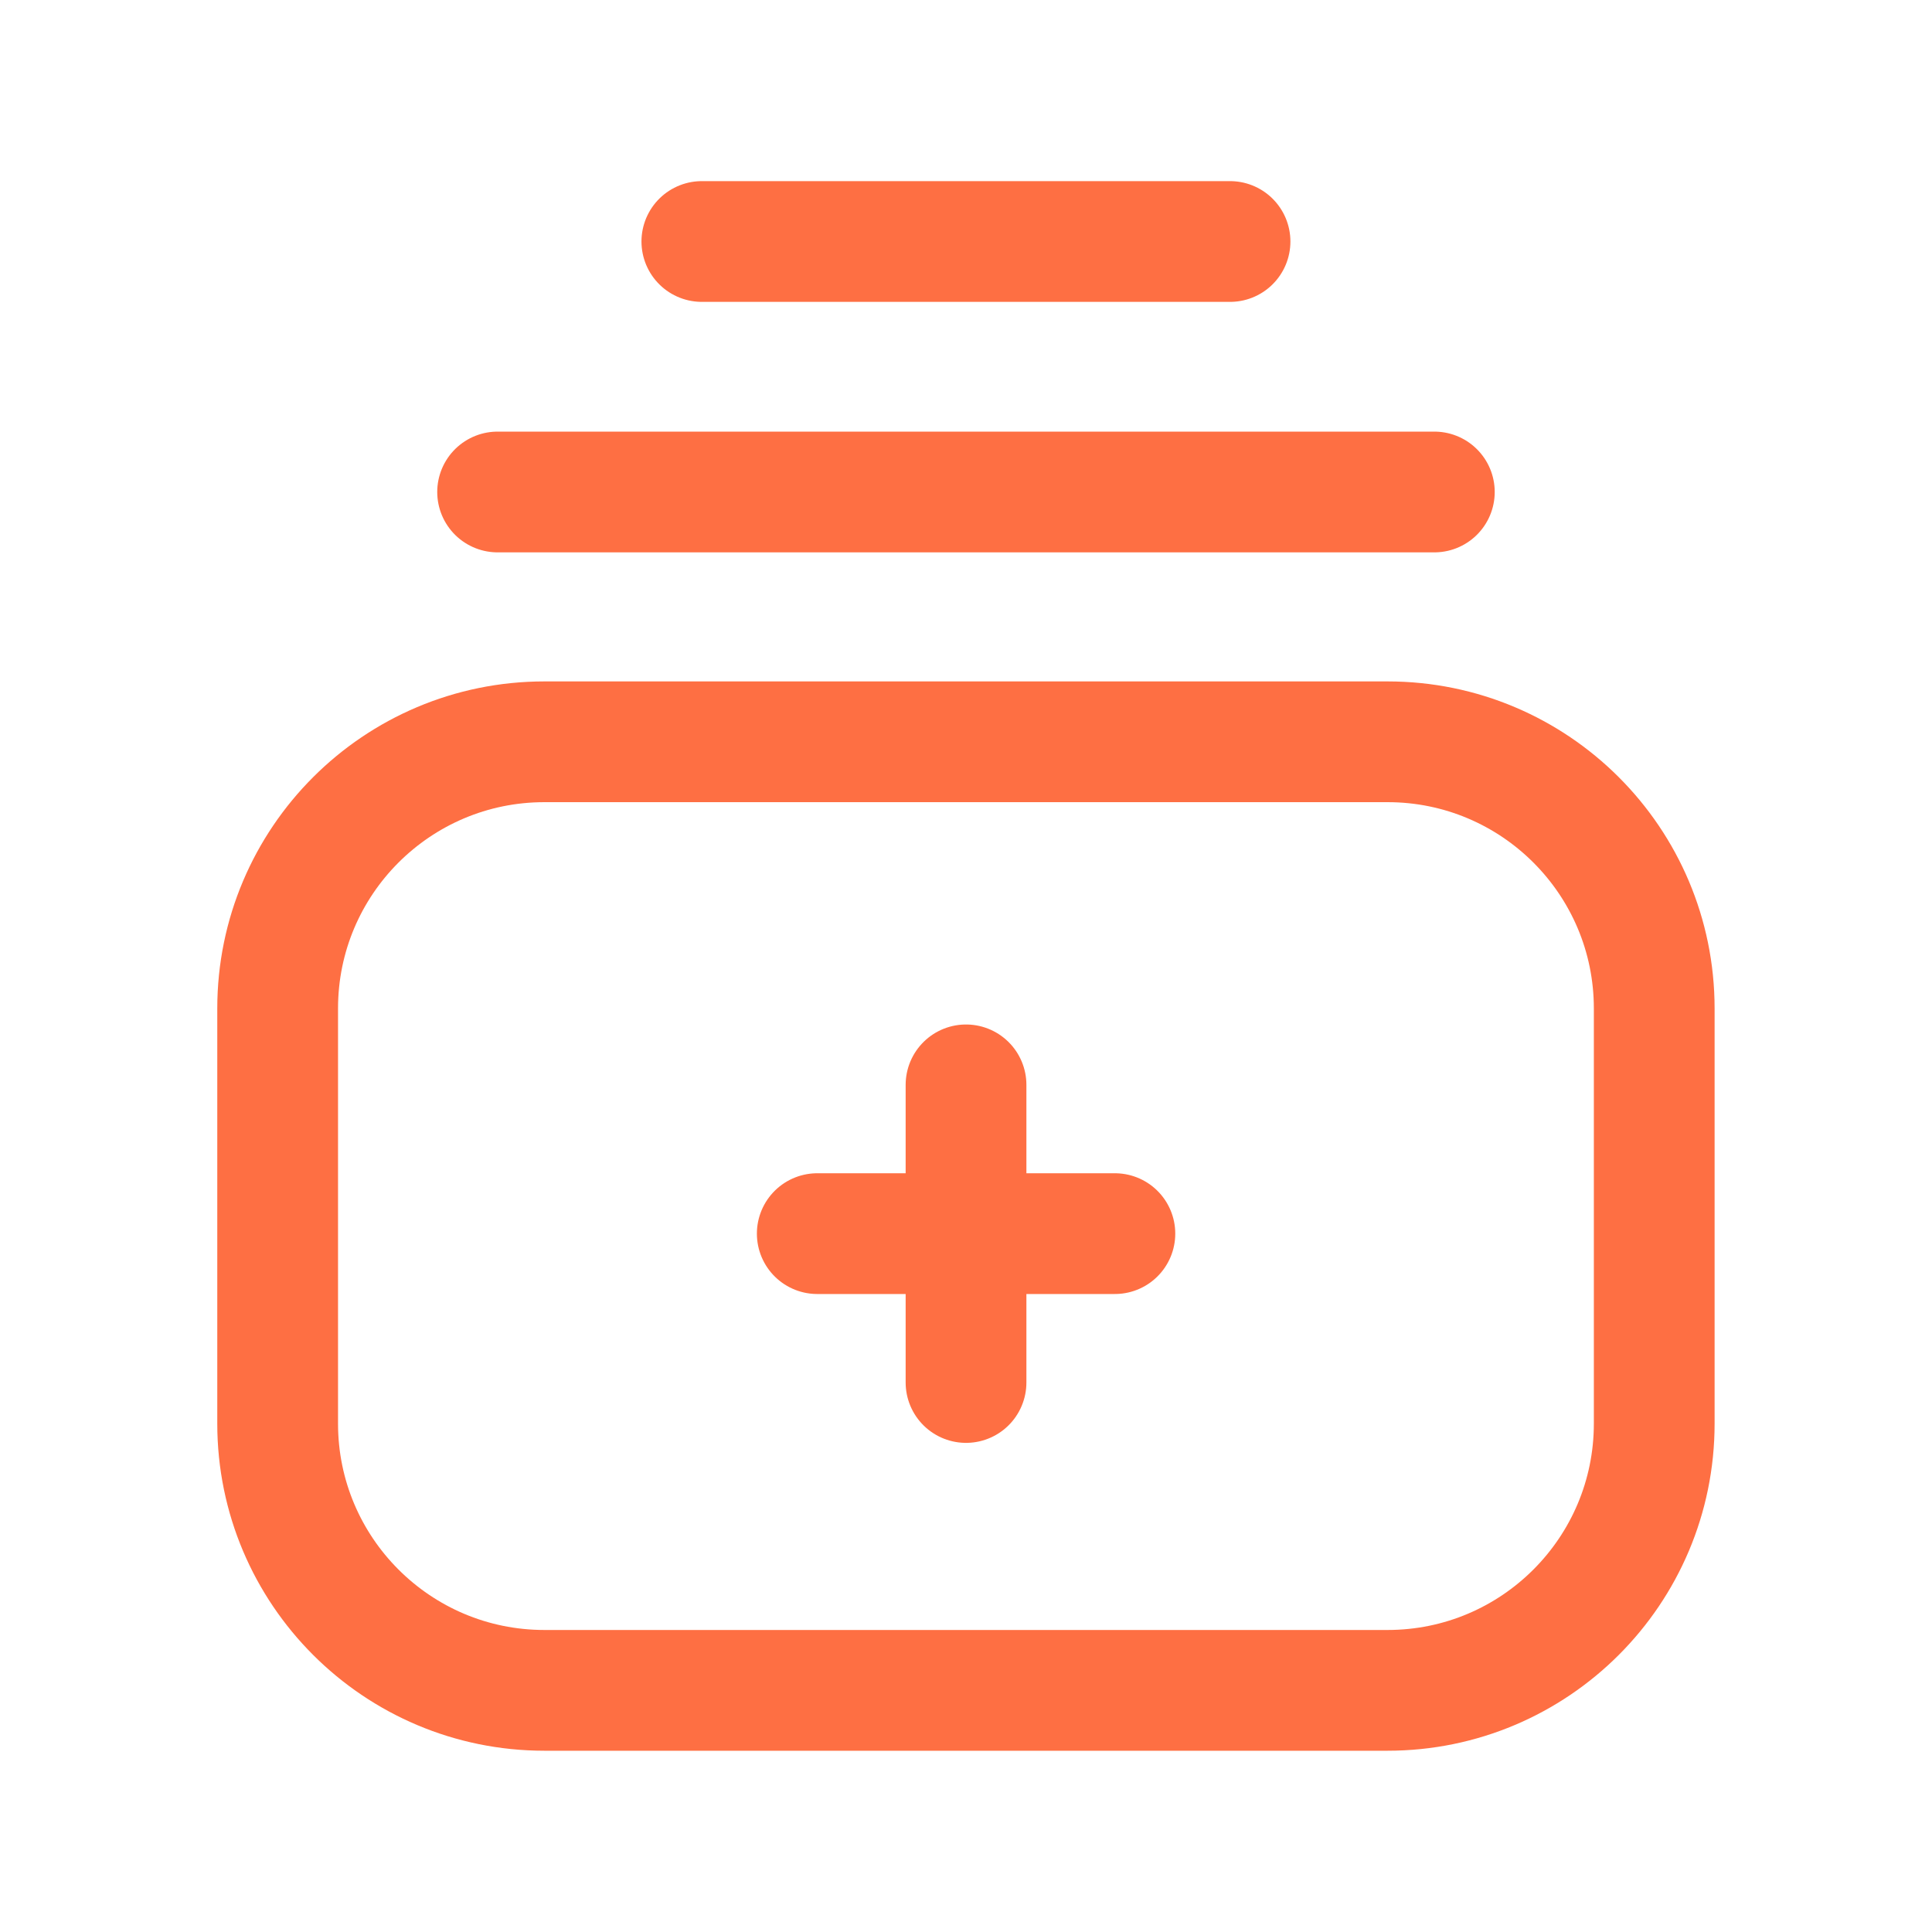 <svg width="80" height="80" viewBox="0 0 80 80" fill="none" xmlns="http://www.w3.org/2000/svg">
<path d="M68.498 58.948V41.759C68.498 35.659 63.553 30.716 57.455 30.716H22.543C16.443 30.716 11.497 35.659 11.497 41.759V58.948C11.497 65.048 16.443 69.994 22.543 69.994H57.455C63.553 69.994 68.498 65.048 68.498 58.948Z" stroke="#FE6F43" stroke-width="5" stroke-linecap="round" stroke-linejoin="round"/>
<path d="M33.841 51.082H46.165M40.001 44.922V57.246" stroke="#FE6F43" stroke-width="5" stroke-linecap="round" stroke-linejoin="round"/>
<path d="M20.605 20.372H59.393M29.062 10H50.933" stroke="#FE6F43" stroke-width="5" stroke-linecap="round" stroke-linejoin="round"/>
</svg>

